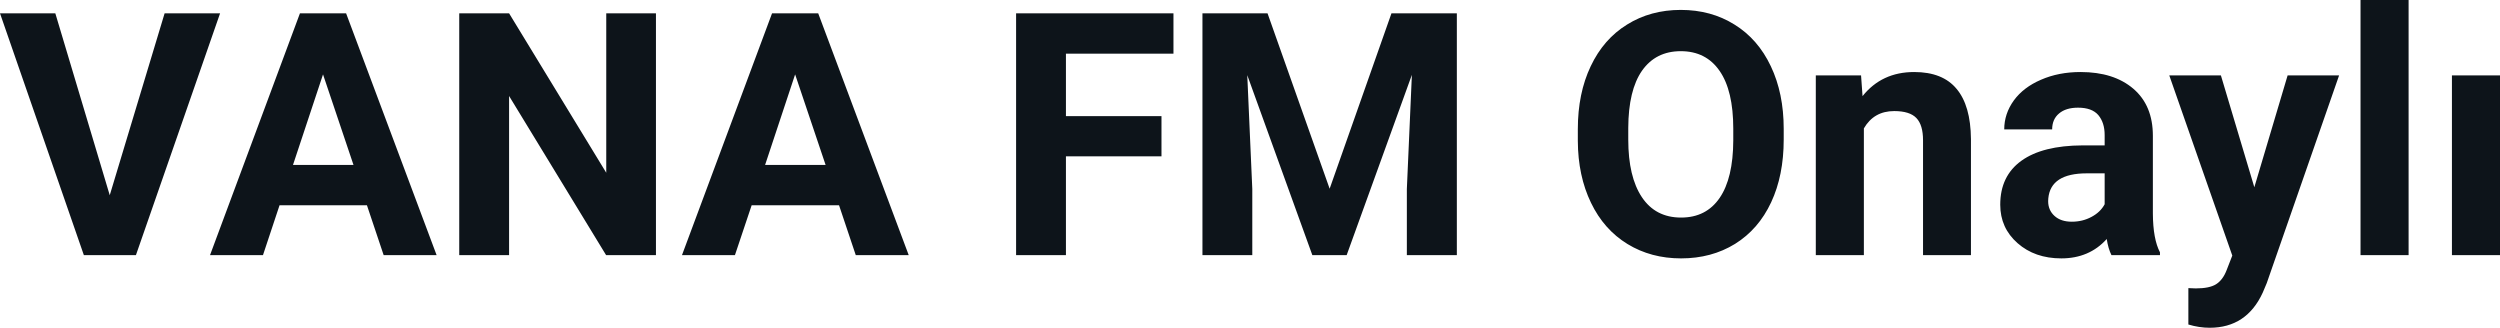 <svg fill="#0d141a" viewBox="0 0 169.03 22.158" height="100%" width="100%" xmlns="http://www.w3.org/2000/svg"><path preserveAspectRatio="none" d="M3.74 0.90L7.42 13.20L11.13 0.90L14.88 0.90L9.19 17.25L5.67 17.25L0 0.90L3.74 0.90ZM25.94 17.25L24.81 13.88L18.90 13.88L17.78 17.25L14.20 17.25L20.28 0.90L23.40 0.90L29.52 17.25L25.94 17.25ZM21.84 5.03L19.81 11.15L23.90 11.15L21.84 5.03ZM44.35 0.90L44.35 17.25L40.98 17.25L34.42 6.49L34.42 17.25L31.05 17.25L31.05 0.90L34.42 0.90L40.99 11.68L40.99 0.90L44.35 0.90ZM57.86 17.25L56.73 13.88L50.82 13.88L49.69 17.25L46.11 17.25L52.20 0.90L55.32 0.90L61.44 17.25L57.86 17.25ZM53.76 5.03L51.73 11.15L55.82 11.15L53.76 5.03ZM78.53 7.85L78.53 10.57L72.07 10.57L72.07 17.25L68.70 17.25L68.70 0.90L79.34 0.90L79.34 3.63L72.07 3.63L72.07 7.85L78.53 7.85ZM81.30 0.90L85.70 0.90L89.90 12.76L94.08 0.90L98.50 0.90L98.50 17.25L95.12 17.25L95.12 12.78L95.46 5.06L91.05 17.25L88.73 17.25L84.33 5.08L84.67 12.78L84.67 17.25L81.30 17.25L81.30 0.90ZM120.60 8.71L120.60 9.44Q120.60 11.86 119.75 13.68Q118.90 15.50 117.31 16.49Q115.72 17.47 113.66 17.47L113.66 17.47Q111.63 17.47 110.04 16.50Q108.44 15.52 107.57 13.71Q106.69 11.89 106.68 9.53L106.68 9.53L106.68 8.73Q106.68 6.31 107.55 4.48Q108.42 2.64 110.01 1.66Q111.60 0.67 113.64 0.67Q115.69 0.67 117.27 1.66Q118.86 2.64 119.73 4.48Q120.60 6.31 120.60 8.71L120.60 8.71ZM117.19 9.50L117.19 8.70Q117.19 6.13 116.27 4.80Q115.35 3.46 113.64 3.46L113.64 3.46Q111.95 3.46 111.02 4.78Q110.10 6.10 110.09 8.65L110.09 8.65L110.09 9.44Q110.09 11.95 111.01 13.33Q111.93 14.71 113.66 14.71L113.66 14.71Q115.36 14.71 116.27 13.38Q117.18 12.05 117.19 9.50L117.19 9.50ZM122.77 5.10L125.83 5.10L125.93 6.50Q127.23 4.87 129.42 4.87L129.42 4.87Q131.35 4.87 132.29 6.01Q133.24 7.14 133.26 9.40L133.26 9.40L133.26 17.25L130.02 17.25L130.02 9.48Q130.02 8.45 129.57 7.98Q129.12 7.51 128.07 7.51L128.07 7.51Q126.70 7.51 126.02 8.68L126.02 8.68L126.02 17.25L122.77 17.25L122.77 5.10ZM146.04 17.25L142.76 17.25Q142.54 16.81 142.44 16.16L142.44 16.16Q141.26 17.47 139.37 17.47L139.37 17.47Q137.58 17.47 136.41 16.44Q135.24 15.41 135.24 13.84L135.24 13.84Q135.24 11.90 136.67 10.87Q138.10 9.84 140.81 9.83L140.81 9.83L142.30 9.83L142.30 9.13Q142.30 8.29 141.87 7.78Q141.44 7.28 140.50 7.28L140.50 7.28Q139.68 7.28 139.22 7.67Q138.75 8.06 138.75 8.75L138.75 8.75L135.51 8.75Q135.51 7.69 136.16 6.79Q136.81 5.90 138 5.39Q139.19 4.87 140.67 4.87L140.67 4.87Q142.92 4.87 144.24 6.00Q145.56 7.13 145.56 9.18L145.56 9.18L145.56 14.44Q145.57 16.17 146.04 17.06L146.04 17.06L146.04 17.25ZM140.08 14.99L140.08 14.99Q140.80 14.99 141.40 14.67Q142.01 14.35 142.30 13.81L142.30 13.81L142.30 11.72L141.09 11.72Q138.65 11.72 138.49 13.41L138.49 13.41L138.48 13.60Q138.48 14.21 138.91 14.60Q139.34 14.99 140.08 14.99ZM150.16 5.10L152.42 12.66L154.67 5.10L158.15 5.10L153.26 19.14L152.99 19.78Q151.90 22.16 149.40 22.16L149.40 22.16Q148.69 22.16 147.96 21.94L147.96 21.94L147.96 19.48L148.46 19.50Q149.38 19.50 149.83 19.22Q150.29 18.93 150.54 18.28L150.54 18.28L150.93 17.28L146.67 5.10L150.16 5.10ZM162.85 0L162.85 17.25L159.60 17.25L159.60 0L162.85 0ZM169.03 5.10L169.03 17.25L165.78 17.25L165.78 5.10L169.03 5.10Z"></path></svg>